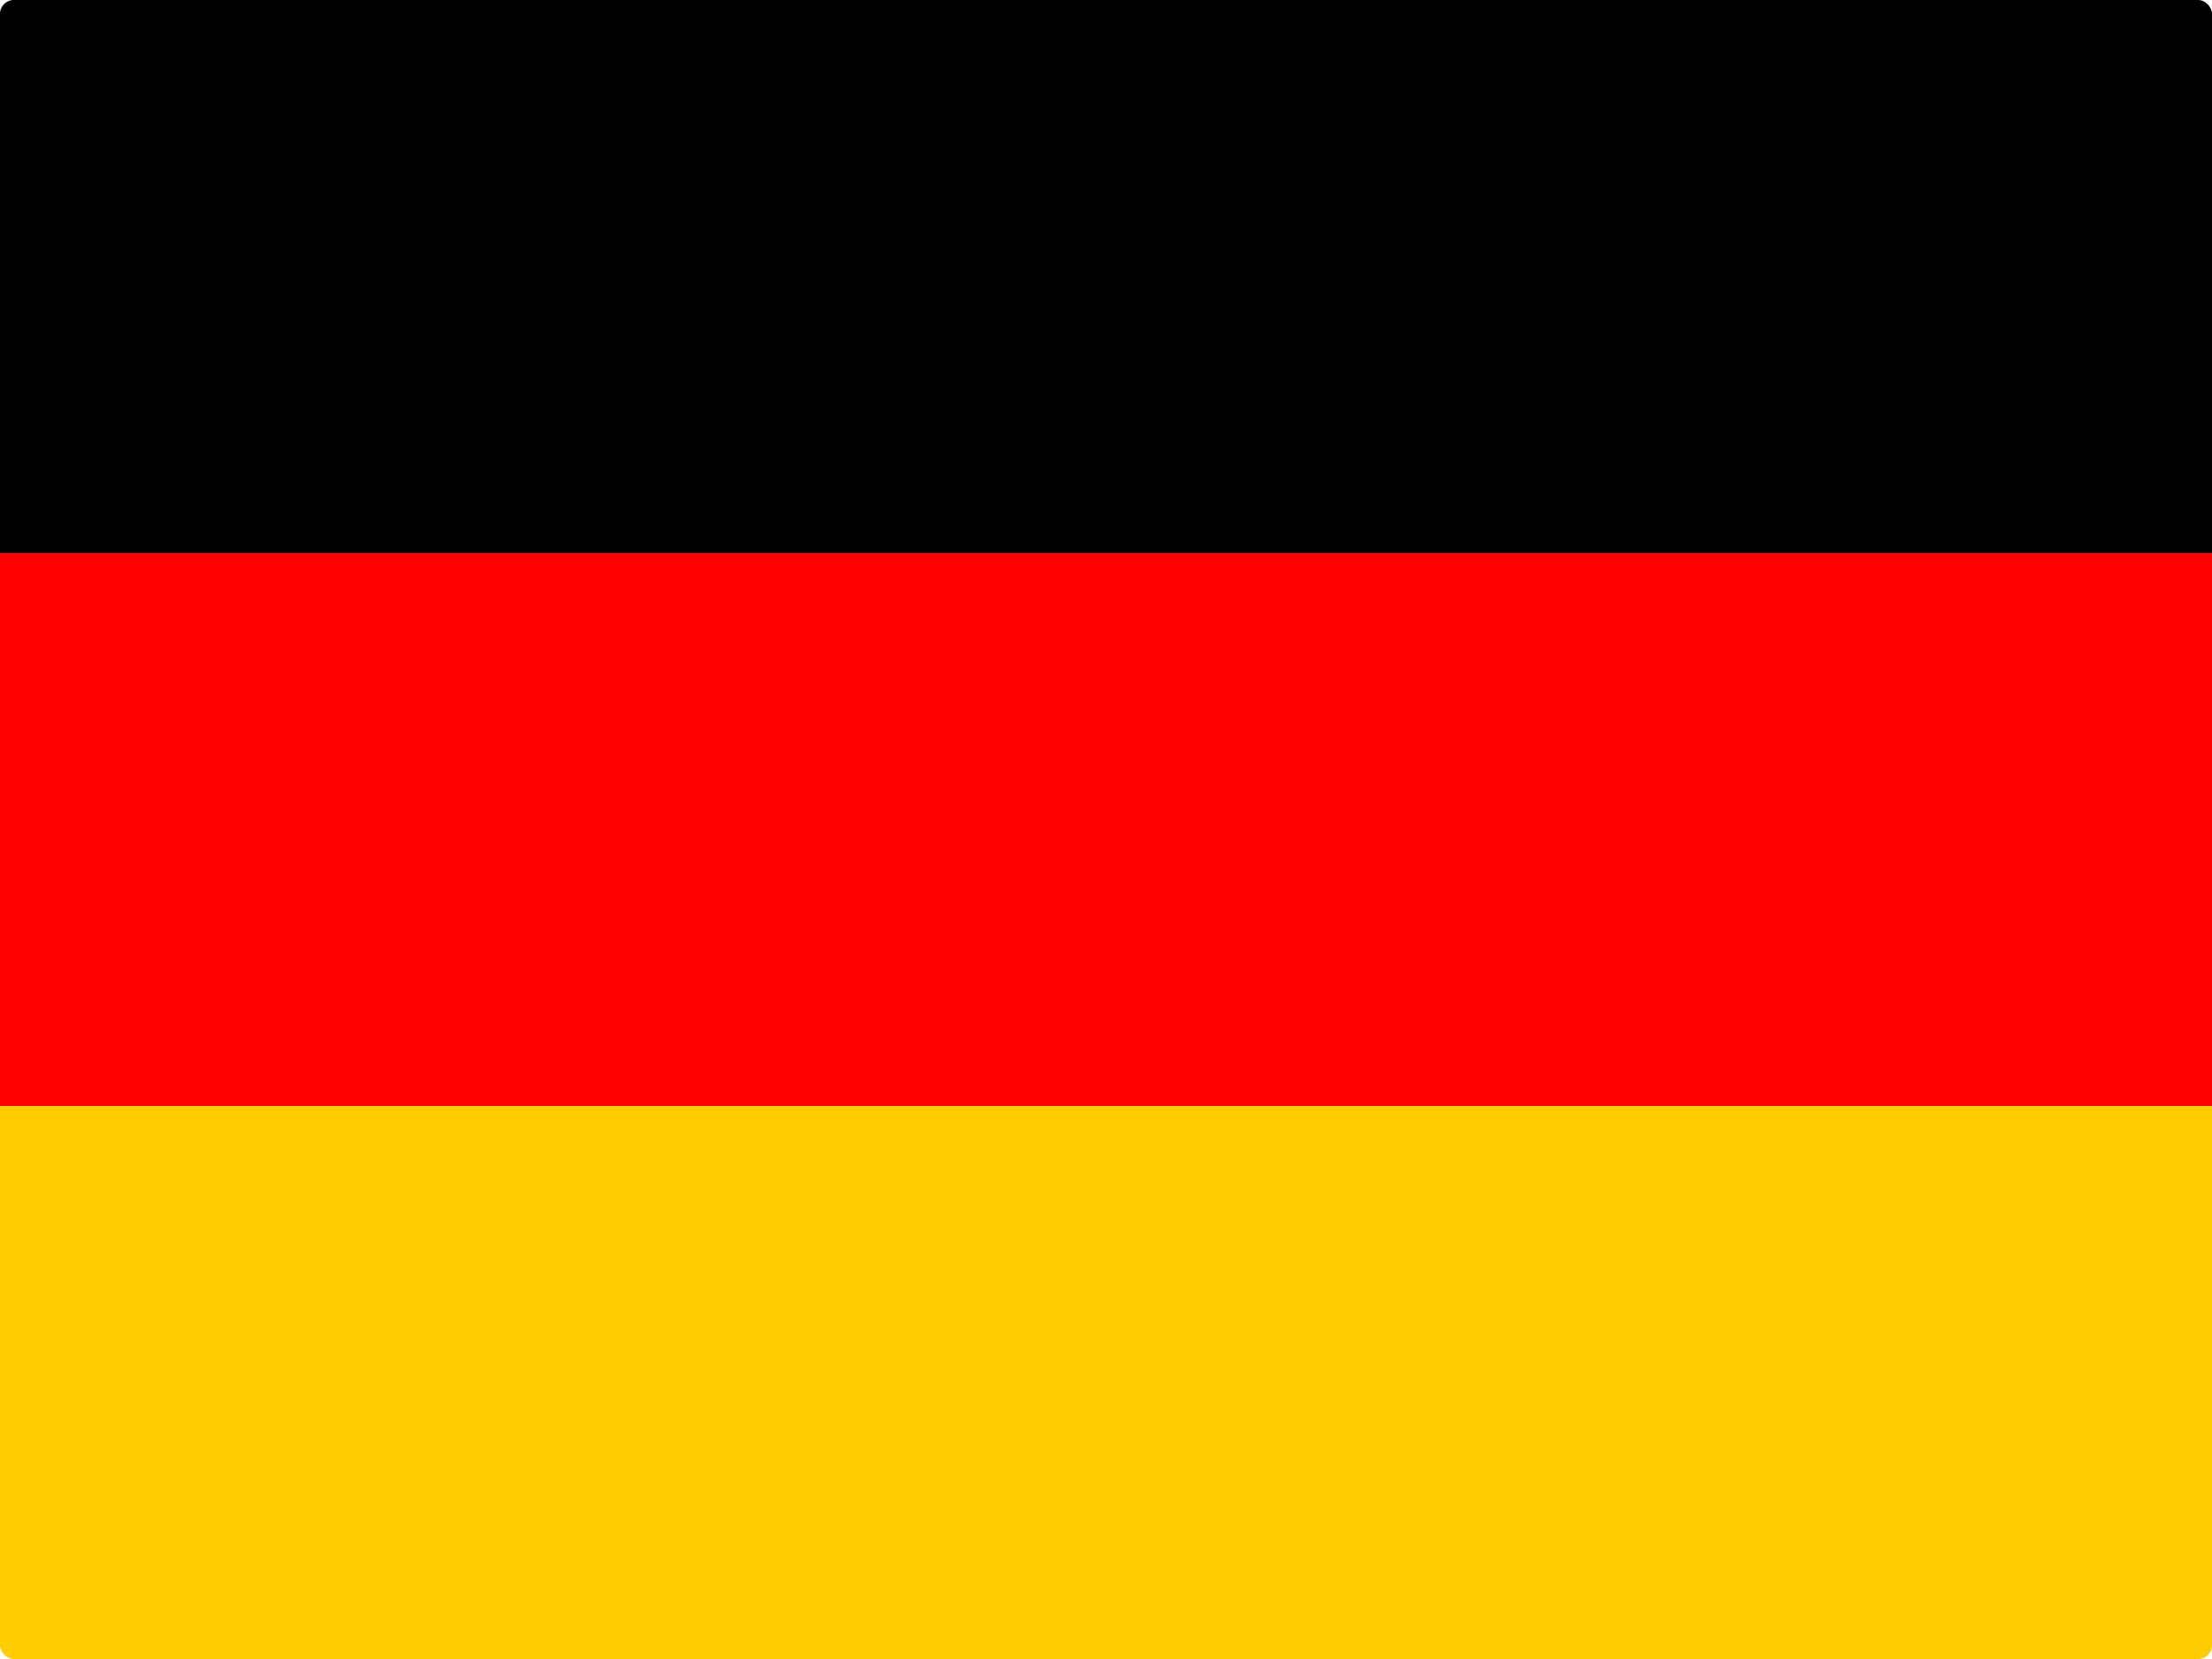<svg width="640" height="480" viewBox="0 0 640 480" fill="none" xmlns="http://www.w3.org/2000/svg">
  <g clip-path="url(#clip0_94_298)">
    <path d="M0 320H640V480H0V320Z" fill="#FFCC00" />
    <path d="M0 0H640V160H0V0Z" fill="#000001" />
    <path d="M0 160H640V320H0V160Z" fill="#FF0000" />
  </g>
  <defs>
    <clipPath id="clip0_94_298">
      <rect width="640" height="480" rx="4" fill="white" />
    </clipPath>
  </defs>
</svg>